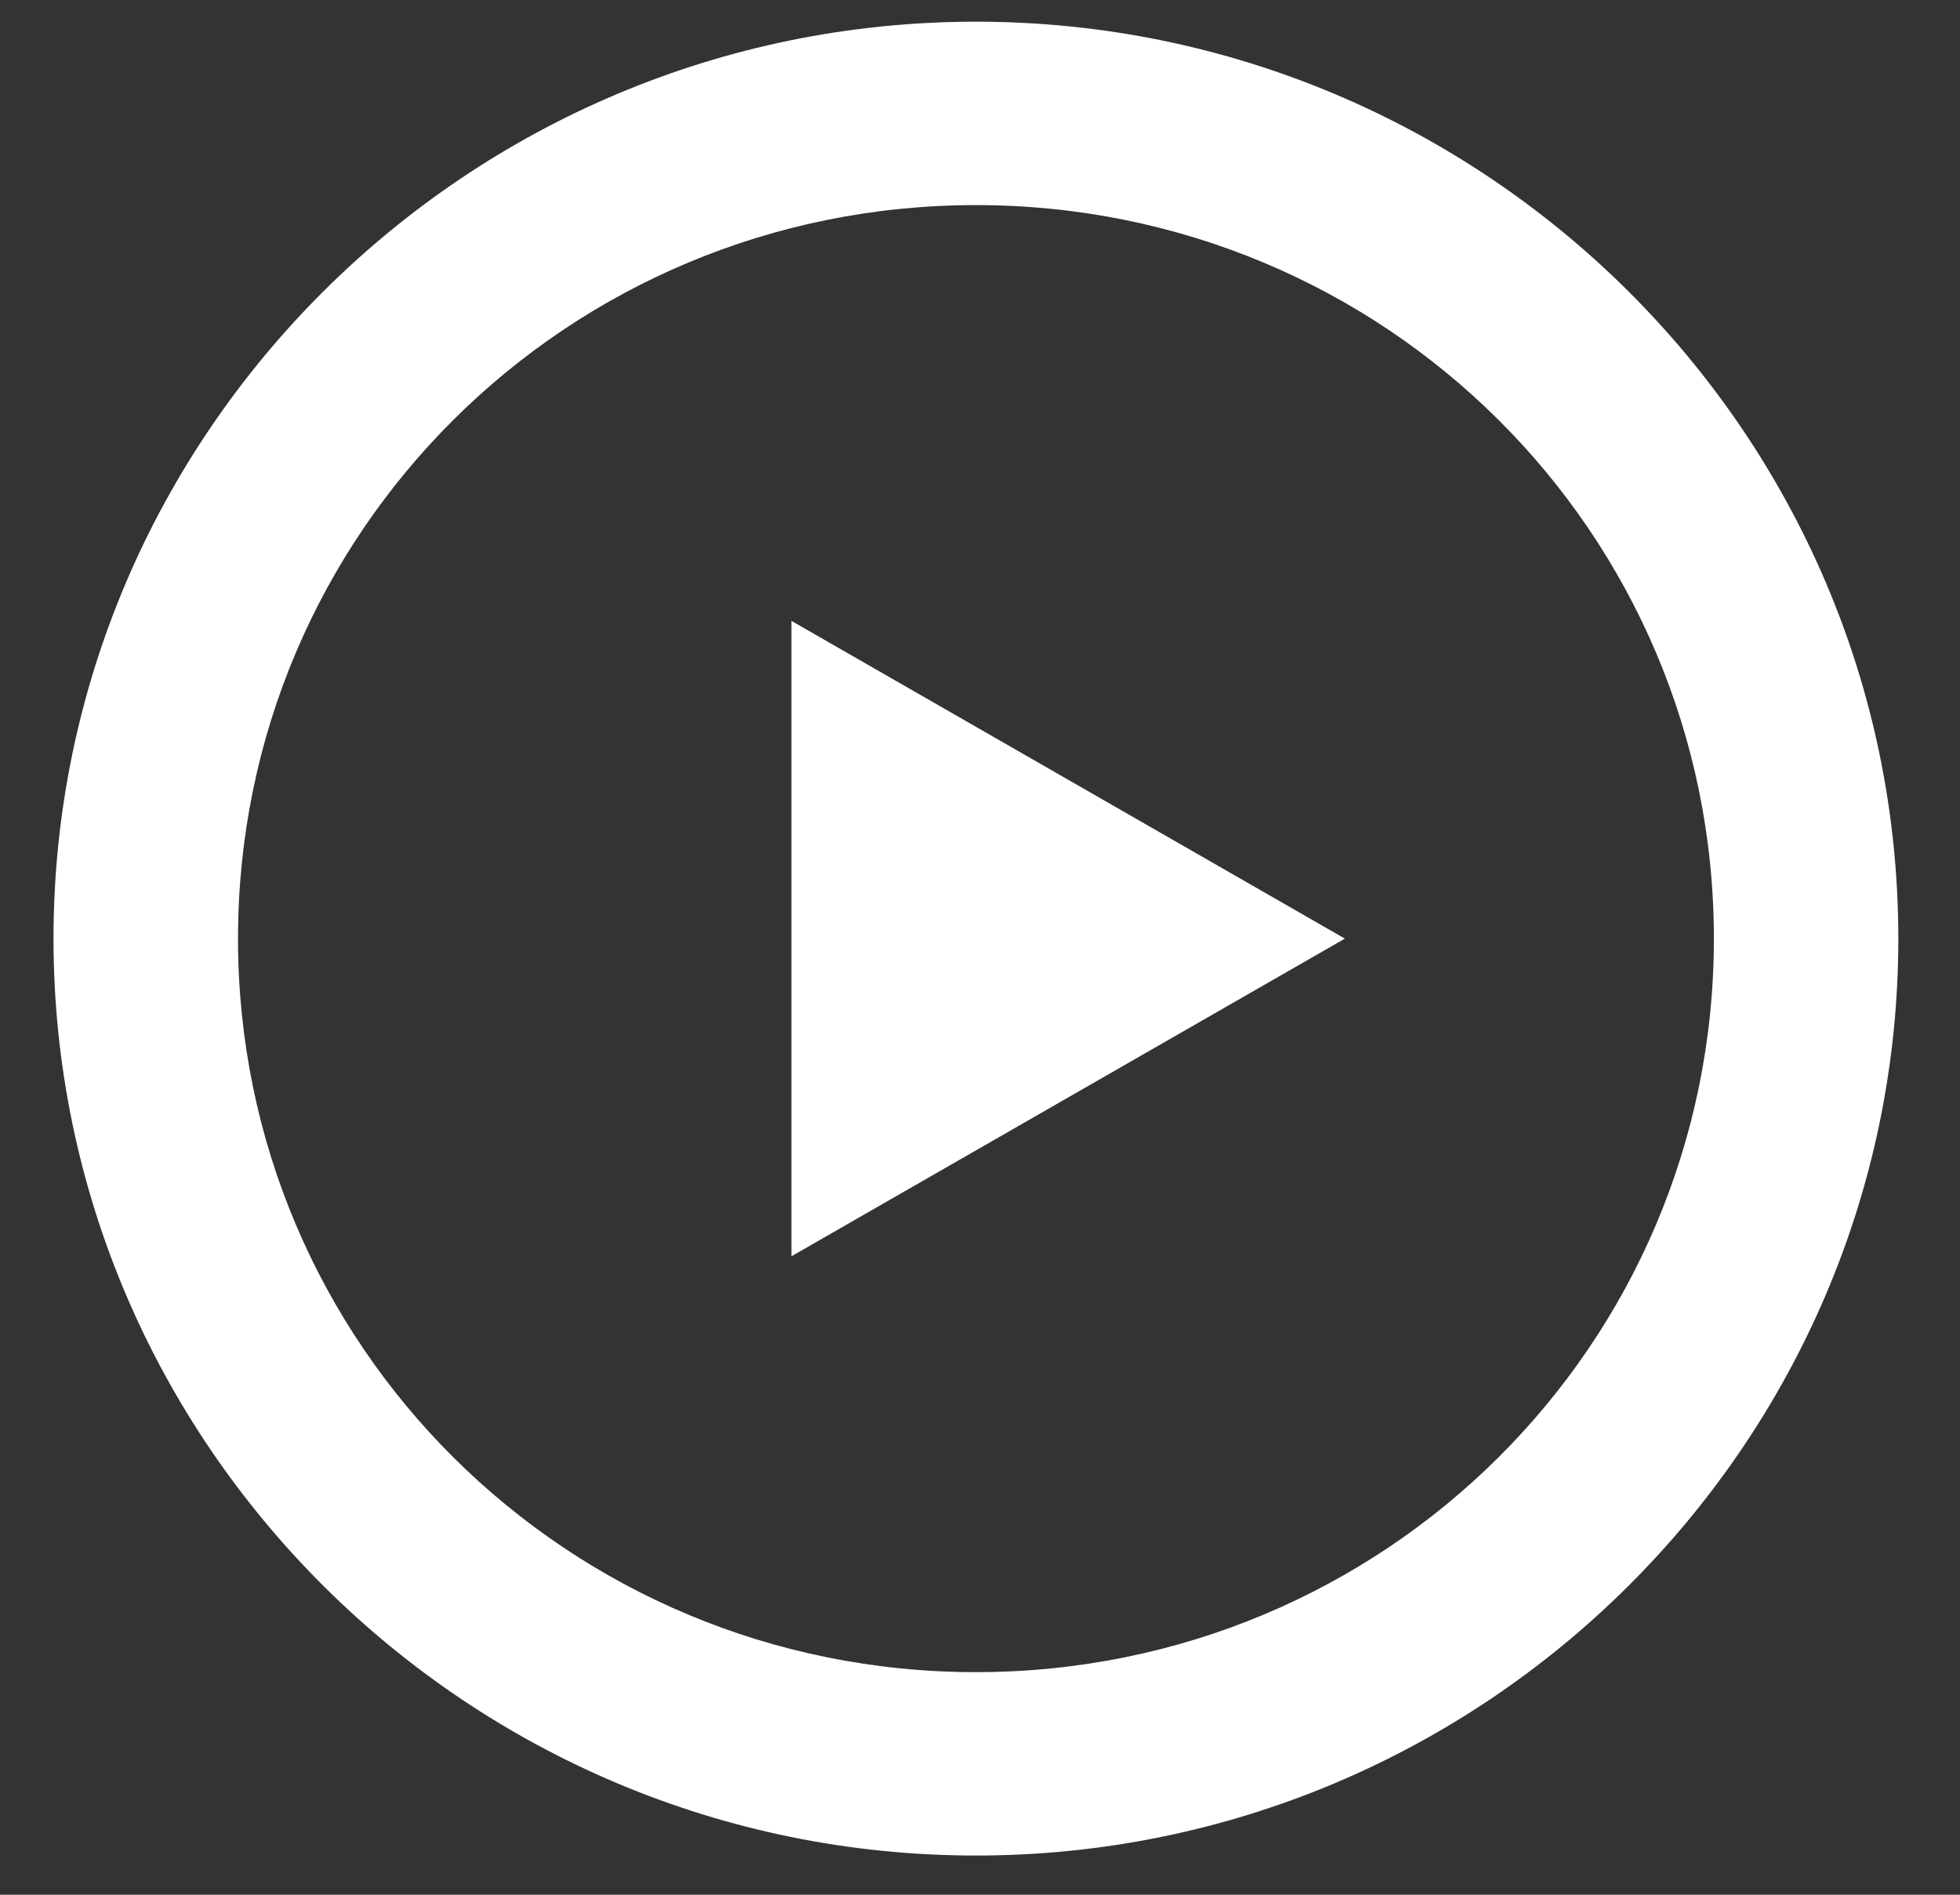 <svg width="30" height="29" viewBox="0 0 30 29" fill="none" xmlns="http://www.w3.org/2000/svg">
<rect x="0" y="0" width="30" height="29" fill="#333333" stroke="none"/>
<path d="M14.938 0.332C7.157 0.332 0.819 6.632 0.819 14.366C0.819 22.1 7.157 28.4 14.938 28.4C22.718 28.4 29.056 22.1 29.056 14.366C29.056 6.632 22.718 0.332 14.938 0.332ZM14.938 3.139C21.192 3.139 26.233 8.149 26.233 14.366C26.233 20.583 21.192 25.593 14.938 25.593C8.683 25.593 3.643 20.583 3.643 14.366C3.643 8.149 8.683 3.139 14.938 3.139ZM12.114 9.503V19.228L20.585 14.366L12.114 9.503Z" fill="white"/>
</svg>
